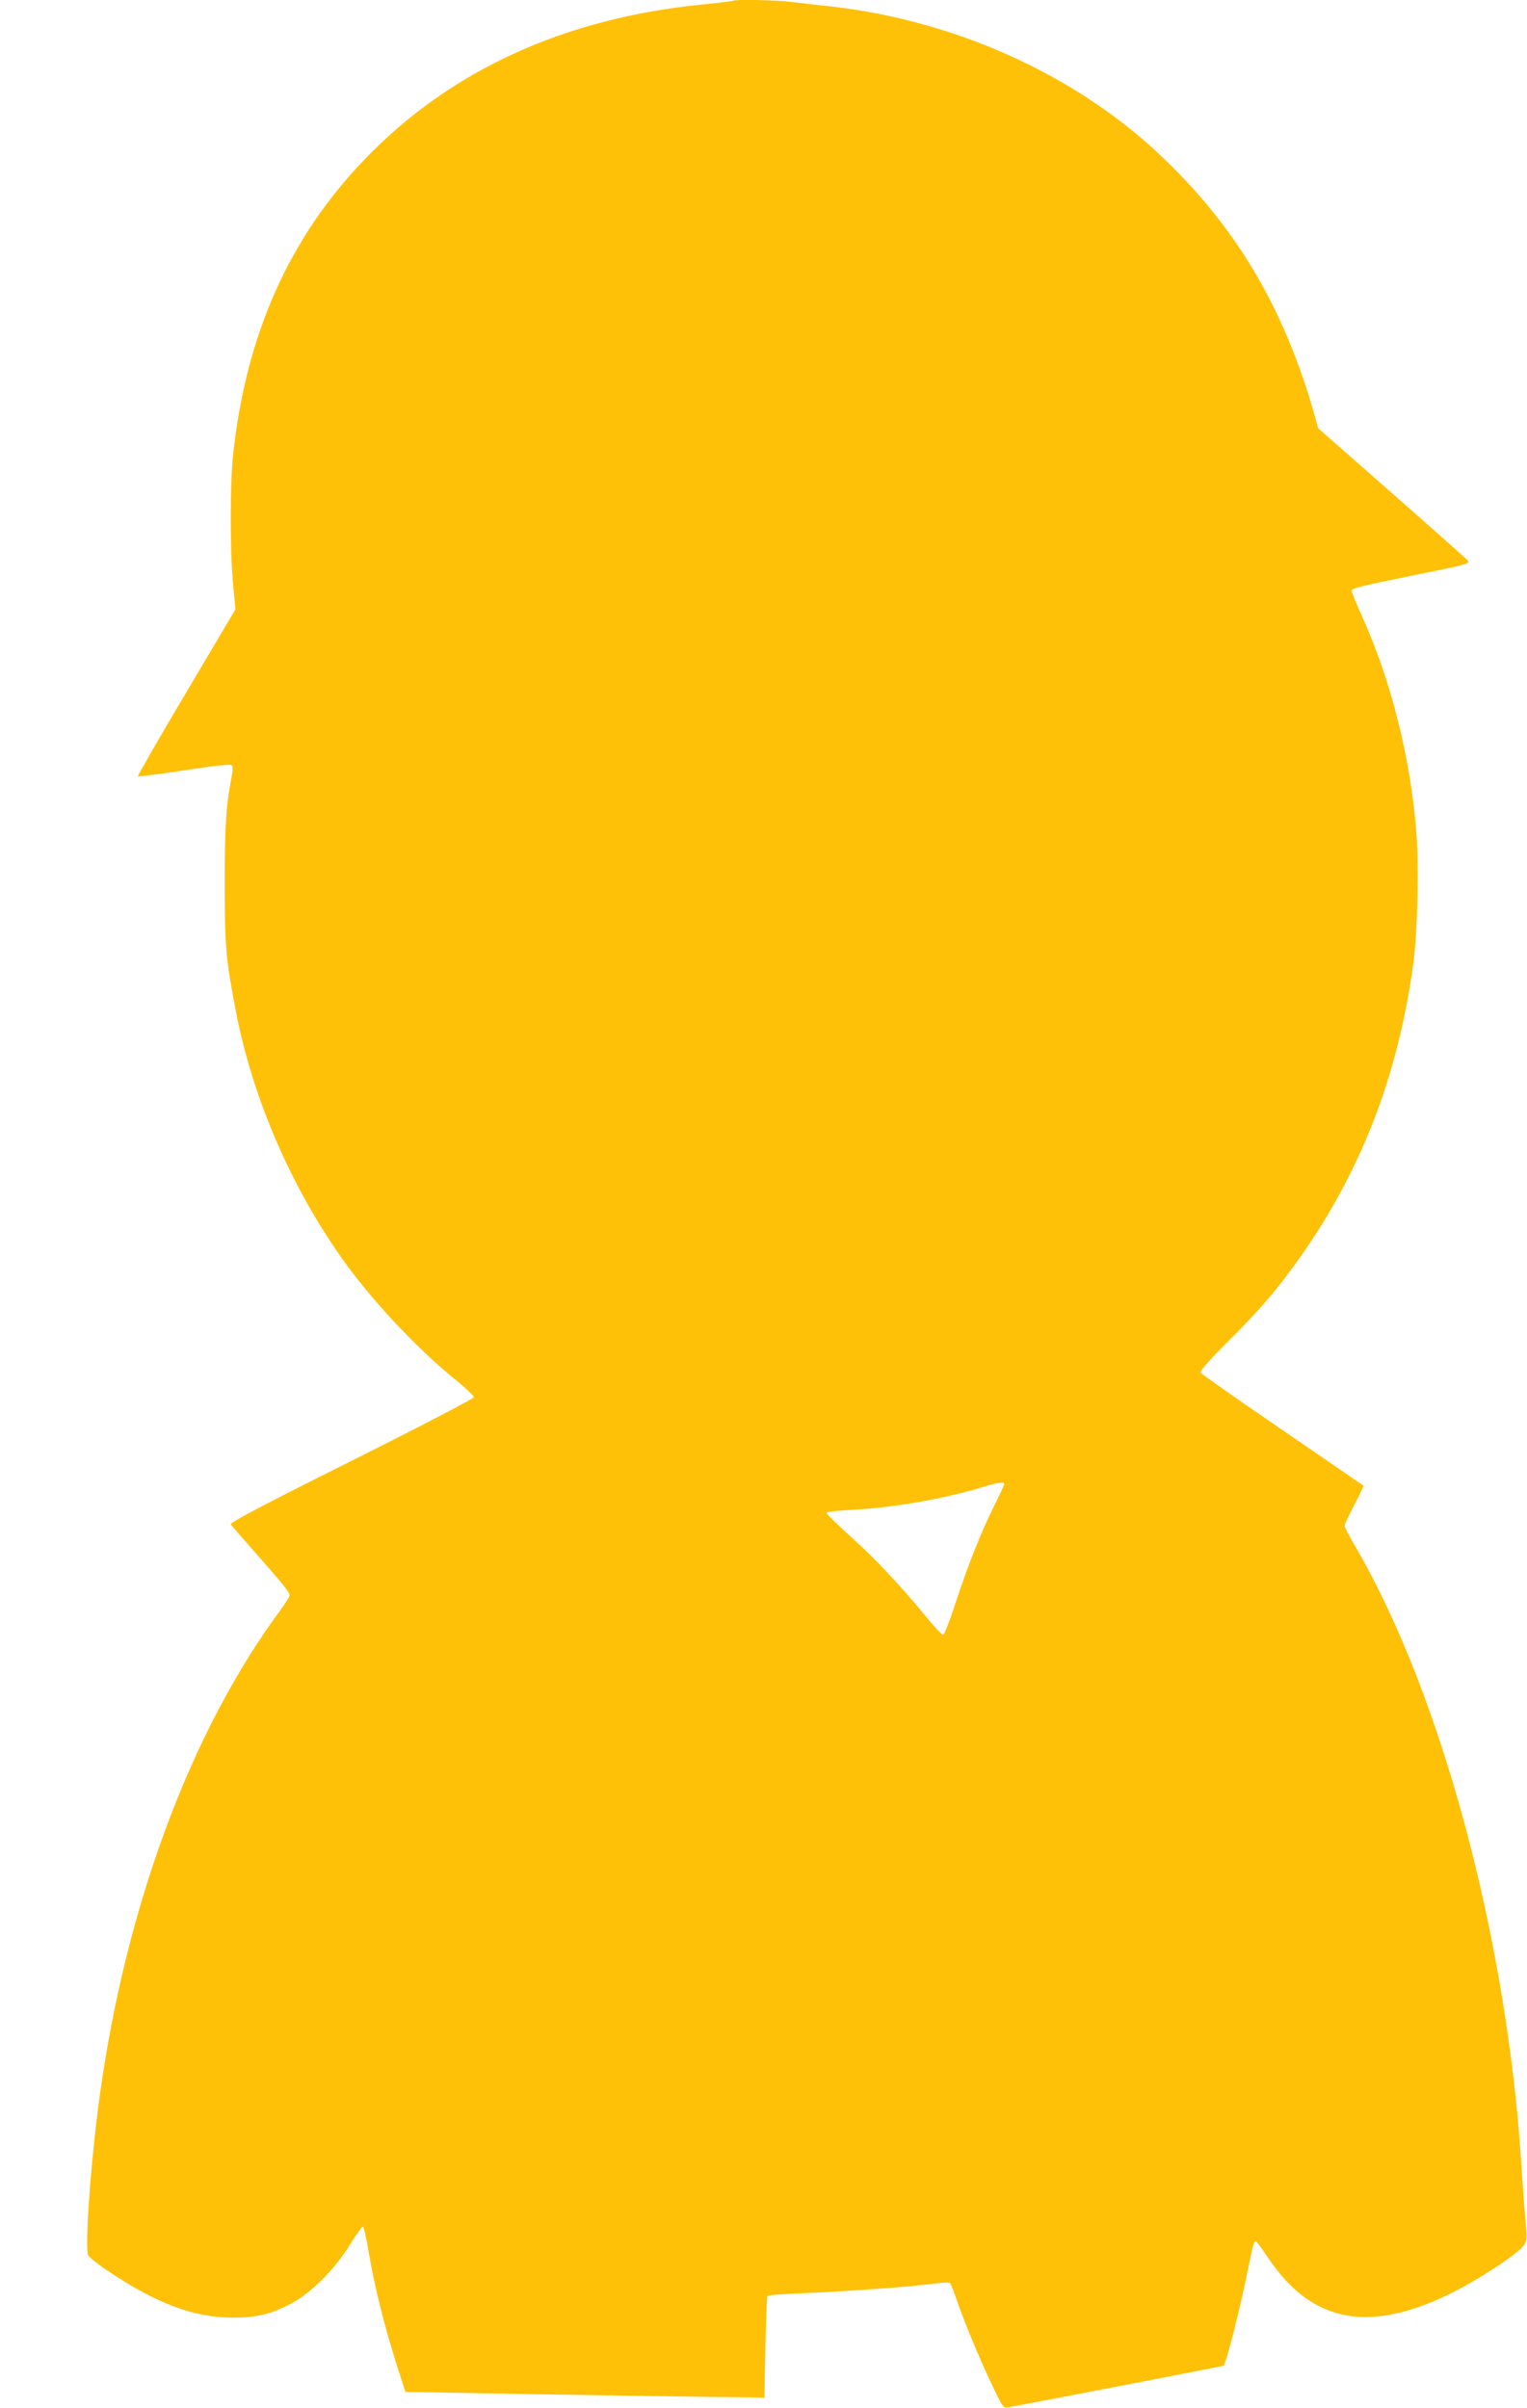<?xml version="1.0" standalone="no"?>
<!DOCTYPE svg PUBLIC "-//W3C//DTD SVG 20010904//EN"
 "http://www.w3.org/TR/2001/REC-SVG-20010904/DTD/svg10.dtd">
<svg version="1.0" xmlns="http://www.w3.org/2000/svg"
 width="812pt" height="1280pt" viewBox="0 0 812 1280"
 preserveAspectRatio="xMidYMid meet">
<g transform="translate(0,1280) scale(0.1,-0.1)"
fill="#ffc107" stroke="none">
<path d="M3899 12796 c-2 -2 -76 -11 -164 -20 -733 -72 -1341 -350 -1795 -822
-403 -418 -633 -935 -701 -1576 -16 -152 -16 -512 0 -680 l13 -137 -262 -442
c-144 -242 -259 -443 -257 -446 3 -2 114 12 247 32 160 25 245 34 252 27 7 -7
6 -28 -1 -63 -29 -153 -36 -257 -36 -564 0 -341 6 -406 61 -690 89 -455 292
-925 567 -1311 157 -220 398 -477 605 -643 50 -41 92 -81 92 -88 0 -7 -290
-158 -650 -338 -459 -229 -649 -329 -643 -338 4 -6 59 -70 123 -142 147 -166
190 -219 190 -235 0 -7 -22 -42 -49 -79 -476 -644 -820 -1568 -960 -2576 -47
-339 -82 -817 -62 -854 7 -11 51 -47 99 -79 263 -177 462 -252 671 -252 125 0
198 17 306 73 108 56 237 185 319 320 33 54 63 94 67 90 4 -5 15 -51 24 -103
36 -217 88 -425 167 -670 l34 -105 634 -11 c349 -6 779 -13 955 -15 l320 -4 5
267 c3 146 8 270 12 274 4 4 101 11 215 15 210 9 535 32 672 50 40 5 77 7 81
4 5 -3 18 -36 31 -73 37 -111 123 -321 190 -461 63 -132 63 -133 93 -127 85
14 1133 217 1142 220 12 5 86 293 129 507 30 148 34 161 45 154 4 -3 33 -42
64 -88 234 -349 543 -405 991 -178 143 73 336 201 365 242 21 29 22 34 11 147
-6 64 -15 194 -21 287 -77 1201 -426 2500 -881 3281 -33 55 -59 107 -59 114 0
7 23 57 52 111 29 54 50 100 48 102 -3 2 -198 136 -433 297 -236 161 -431 298
-434 305 -2 8 61 79 150 167 172 171 256 270 380 444 326 462 521 967 602
1559 23 166 31 525 16 709 -32 393 -136 805 -288 1139 -30 67 -55 129 -56 137
-2 12 64 28 316 79 312 63 317 64 300 84 -10 10 -193 173 -406 360 l-388 341
-15 56 c-164 586 -426 1025 -842 1412 -451 418 -1077 698 -1727 773 -77 8
-176 20 -220 25 -79 10 -298 14 -306 6z m1441 -7885 c0 -4 -24 -57 -54 -117
-70 -140 -140 -317 -207 -521 -29 -90 -58 -163 -64 -163 -7 0 -48 44 -92 98
-134 163 -274 312 -407 431 -69 62 -124 116 -121 120 2 5 63 11 134 15 218 11
490 58 696 121 87 26 115 30 115 16z"/>
</g>
</svg>
